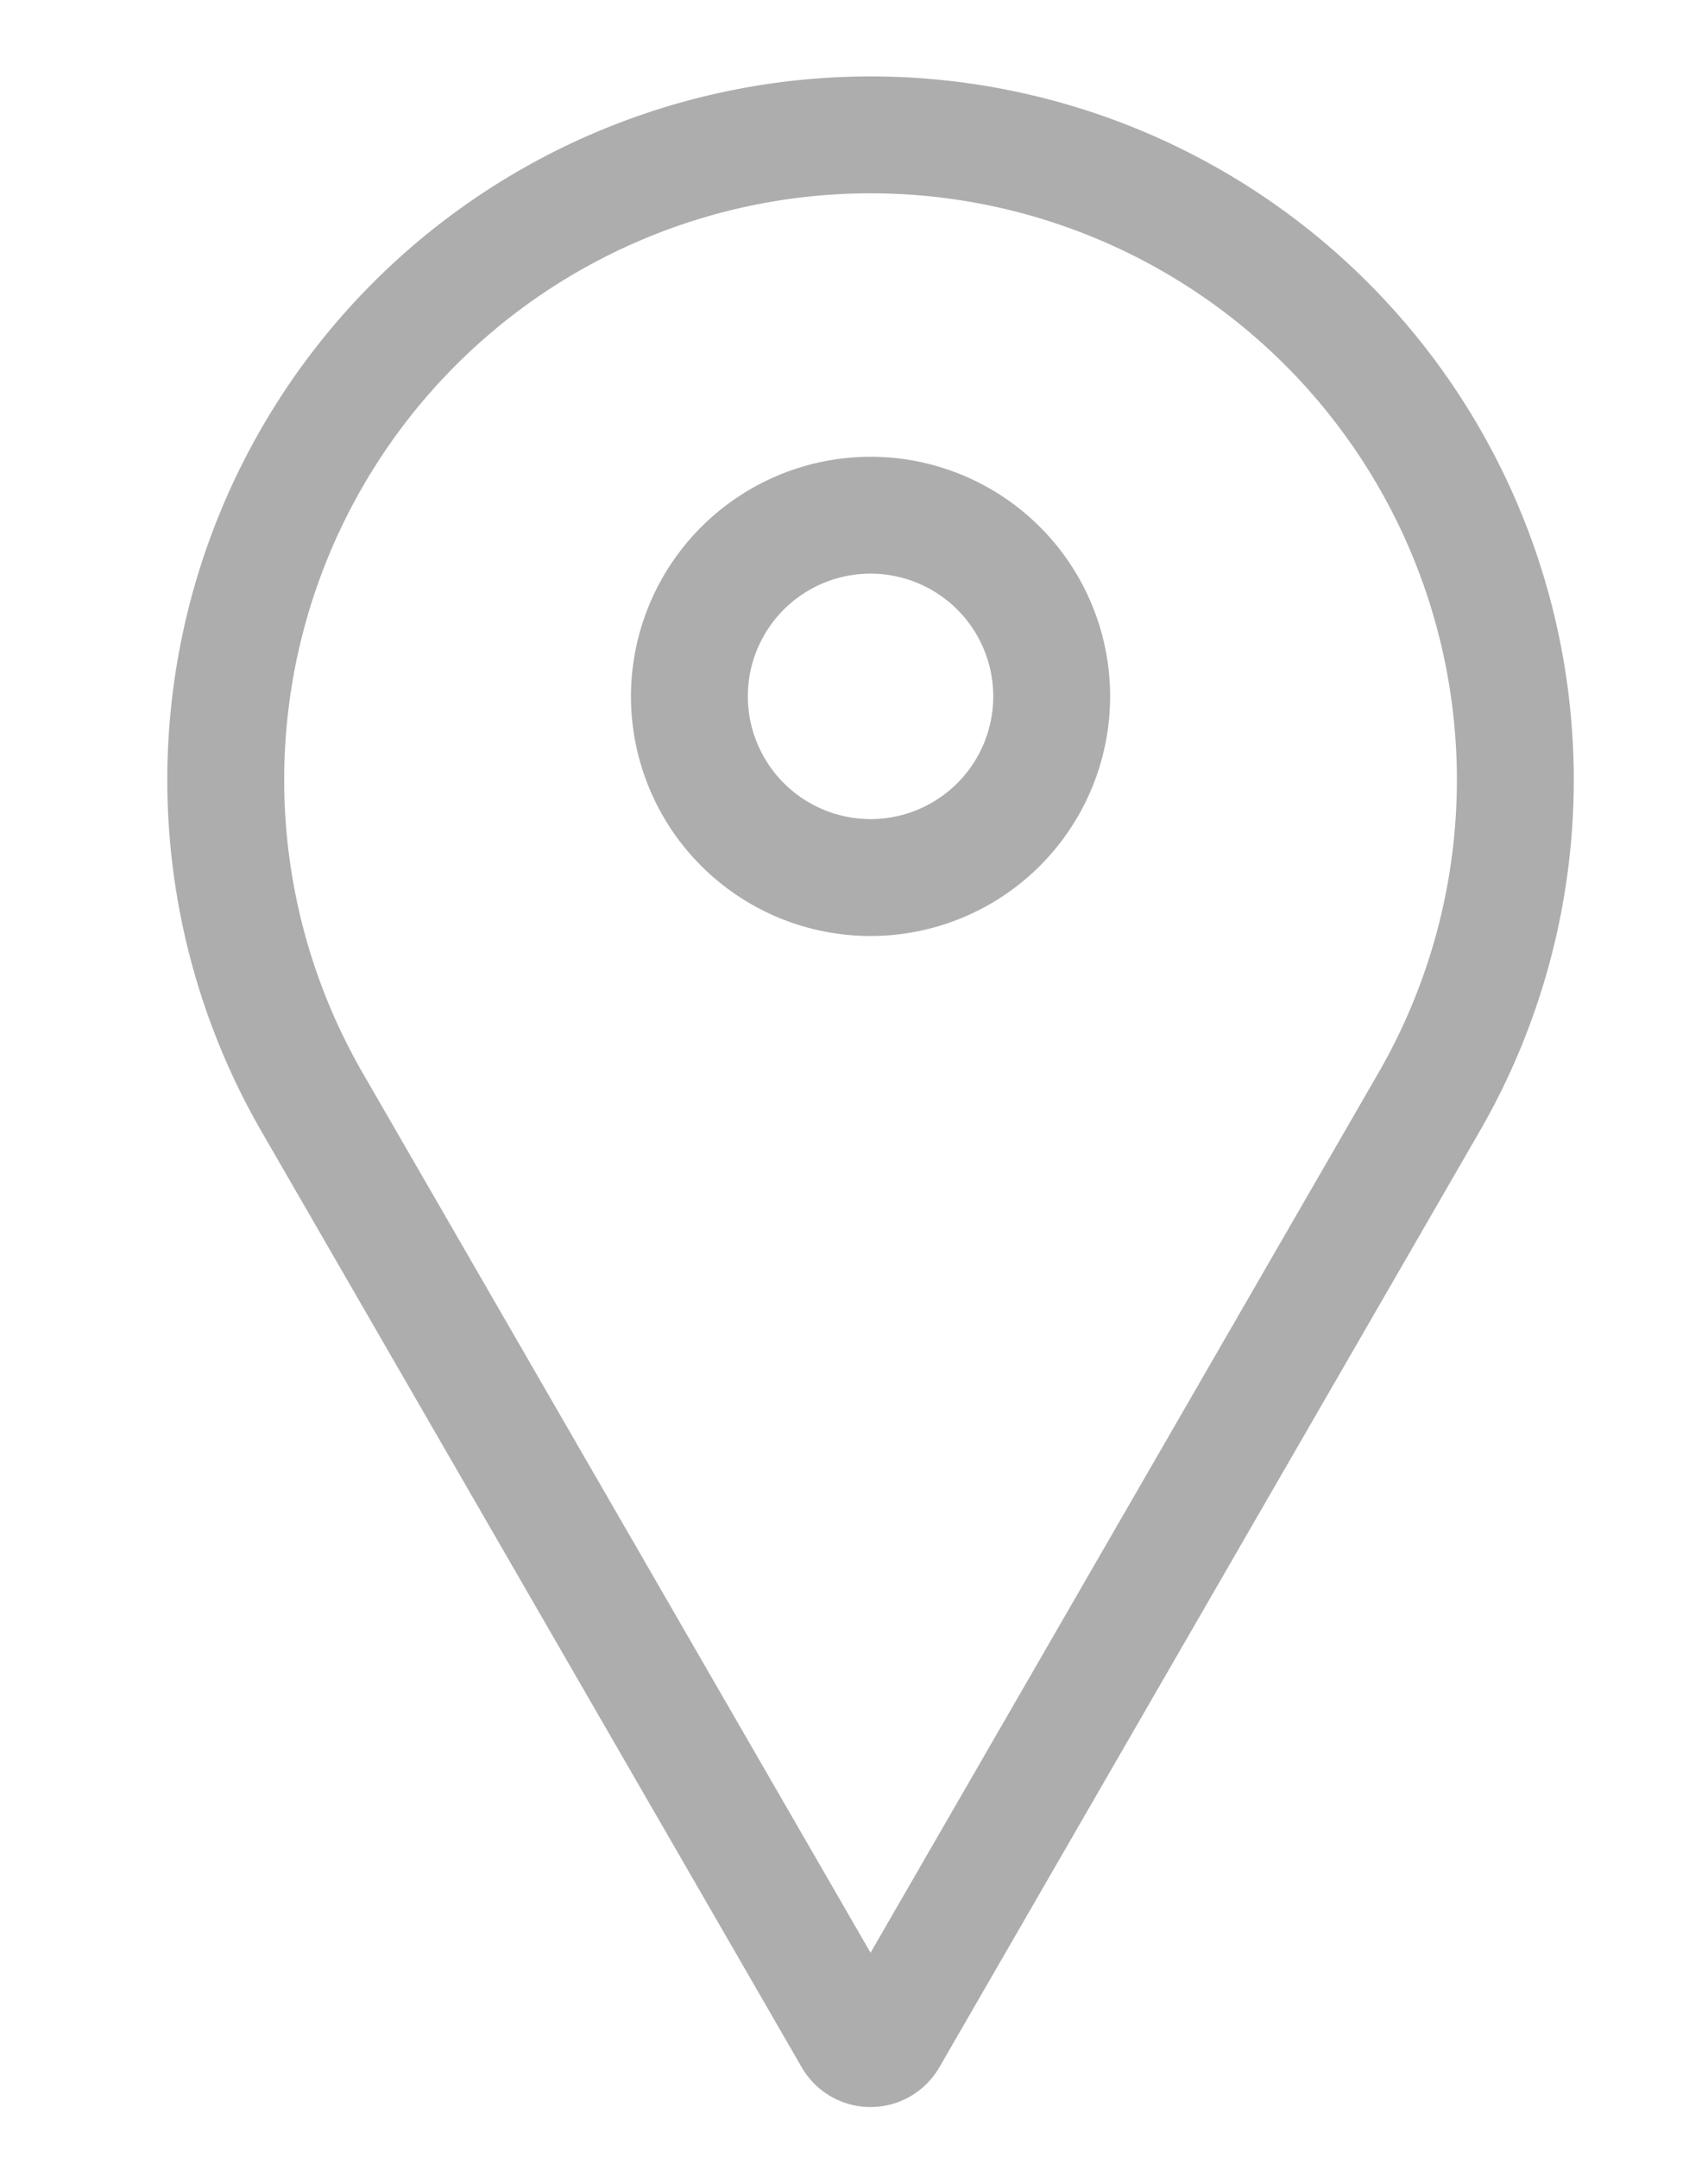 <svg xmlns="http://www.w3.org/2000/svg" xmlns:xlink="http://www.w3.org/1999/xlink" width="19" height="24" viewBox="0 0 19 24">
  <defs>
    <clipPath id="clip-path">
      <rect id="長方形_24496" data-name="長方形 24496" width="19" height="24" transform="translate(25 -1)" fill="#fff"/>
    </clipPath>
  </defs>
  <g id="マスクグループ_4768" data-name="マスクグループ 4768" transform="translate(-25 1)" clip-path="url(#clip-path)">
    <path id="パス_19504" data-name="パス 19504" d="M9.684,1.851a7.823,7.823,0,0,1,6.775,11.734l-6.01,10.409a.884.884,0,0,1-1.53,0L2.909,13.585A7.823,7.823,0,0,1,9.684,1.851Zm0,20.868,5.649-9.784A6.523,6.523,0,0,0,9.684,3.151a6.523,6.523,0,0,0-5.649,9.784Zm0-16.638A2.665,2.665,0,1,1,7.019,8.746,2.668,2.668,0,0,1,9.684,6.081Zm0,4.03A1.365,1.365,0,1,0,8.319,8.746,1.367,1.367,0,0,0,9.684,10.111Z" transform="translate(25 -2.001)" fill="#adadad"/>
  </g>
</svg>
